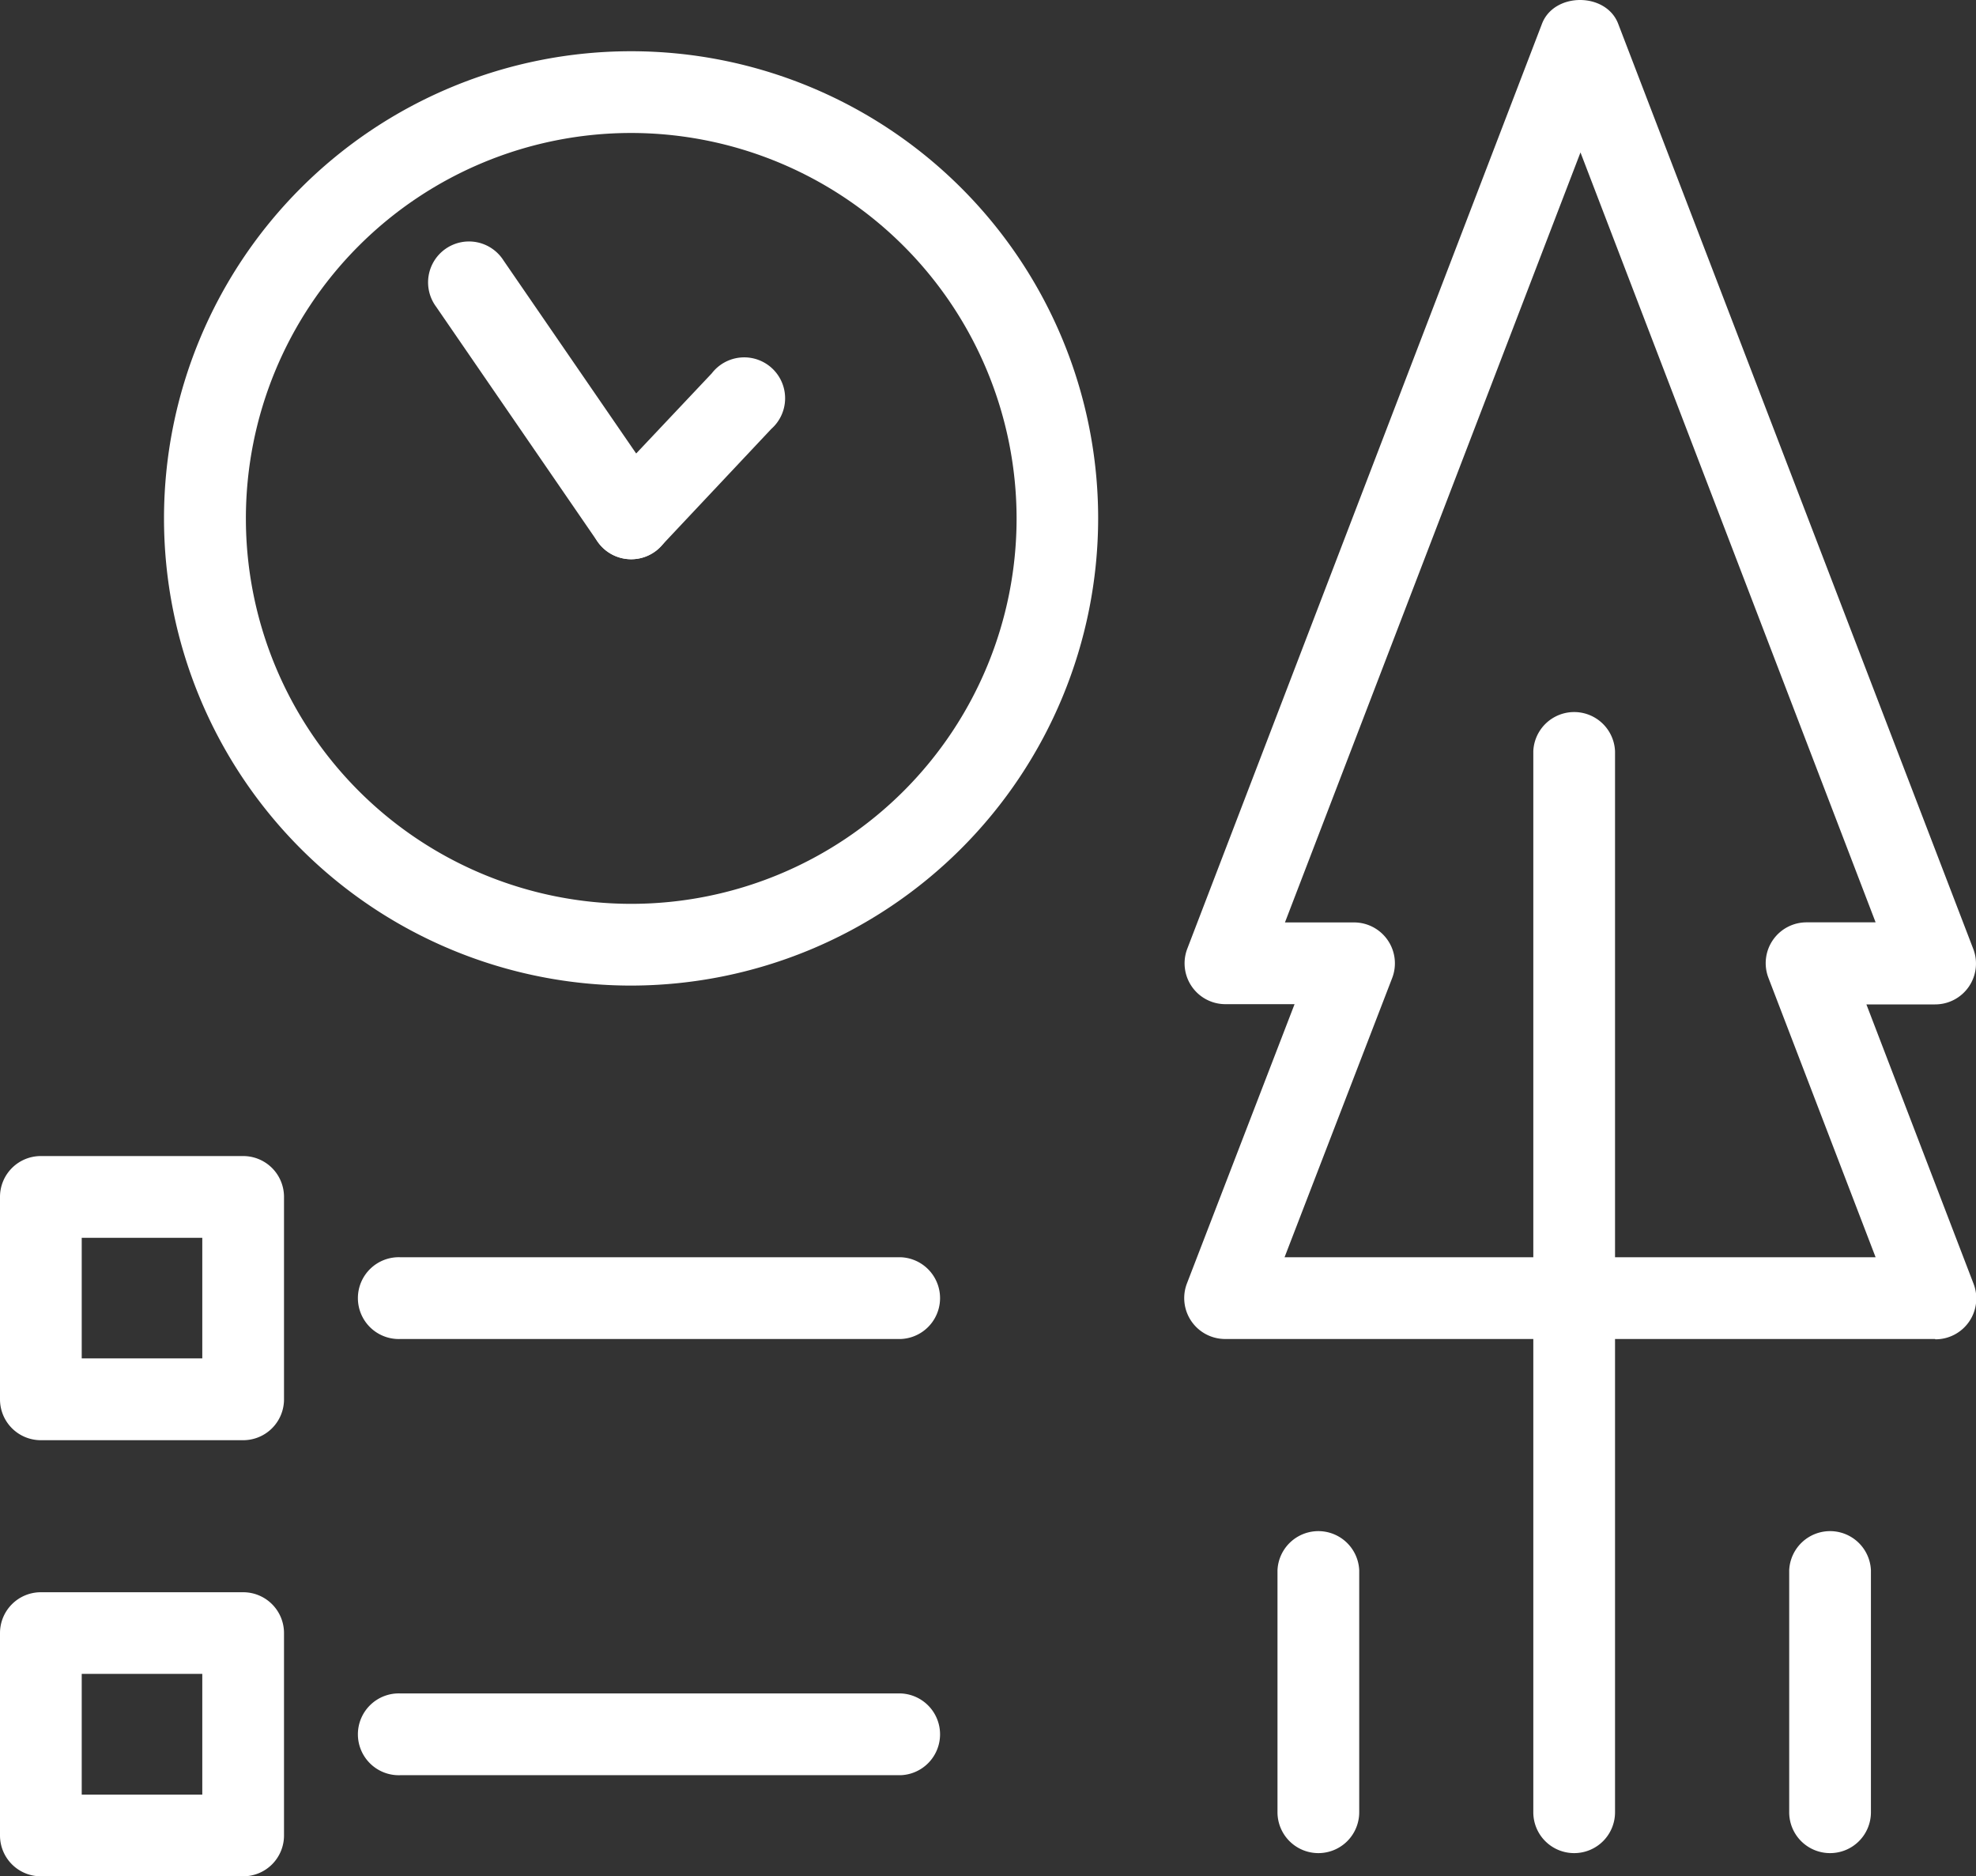 <svg xmlns="http://www.w3.org/2000/svg" id="ad0bc7aa-de05-4fd4-837b-ebda72af7310" data-name="Layer 1" viewBox="0 0 248.8 236.2"><rect x="0" y="0" width="248.8" height="236.2" fill="#333333" stroke="none"/><path d="M79.47,124.07a58.81,58.81,0,1,1,58.8-58.82A58.88,58.88,0,0,1,79.47,124.07Zm0-107.33A48.52,48.52,0,1,0,128,65.25,48.57,48.57,0,0,0,79.47,16.74Z" fill="#fff"></path><path d="M79.47,70.4a5.15,5.15,0,0,1-4.25-2.24L54.91,38.61a5.15,5.15,0,1,1,8.49-5.82L83.71,62.34a5.14,5.14,0,0,1-4.24,8.06Z" fill="#fff"></path><path d="M79.47,70.4a5.15,5.15,0,0,1-3.75-8.67L89.62,47A5.15,5.15,0,1,1,97.11,54L83.21,68.78A5.13,5.13,0,0,1,79.47,70.4Z" fill="#fff"></path><path d="M30.62,181.3H5.14A5.14,5.14,0,0,1,0,176.16V150.68a5.14,5.14,0,0,1,5.14-5.15H30.62a5.14,5.14,0,0,1,5.14,5.15v25.48A5.14,5.14,0,0,1,30.62,181.3ZM10.29,171H25.47V155.82H10.29Z" fill="#fff"></path><path d="M113.44,168.56h-63a5.15,5.15,0,1,1,0-10.29h63a5.15,5.15,0,0,1,0,10.29Z" fill="#fff"></path><path d="M30.62,236.2H5.14A5.14,5.14,0,0,1,0,231.06V205.58a5.14,5.14,0,0,1,5.14-5.14H30.62a5.14,5.14,0,0,1,5.14,5.14v25.48A5.14,5.14,0,0,1,30.62,236.2ZM10.29,225.92H25.47v-15.2H10.29Z" fill="#fff"></path><path d="M113.44,223.47h-63a5.15,5.15,0,1,1,0-10.29h63a5.15,5.15,0,0,1,0,10.29Z" fill="#fff"></path><path d="M166,233.28a5.15,5.15,0,0,1-5.15-5.14V197.67a5.15,5.15,0,0,1,10.29,0v30.47A5.14,5.14,0,0,1,166,233.28Z" fill="#fff"></path><path d="M230.42,233.28a5.14,5.14,0,0,1-5.14-5.14V197.67a5.15,5.15,0,0,1,10.29,0v30.47A5.14,5.14,0,0,1,230.42,233.28Z" fill="#fff"></path><path d="M198.21,233.28a5.14,5.14,0,0,1-5.15-5.15V94.56a5.15,5.15,0,0,1,10.29,0V228.13A5.14,5.14,0,0,1,198.21,233.28Z" fill="#fff"></path><path d="M243.65,168.56h-89.4a5.15,5.15,0,0,1-4.8-7L163,126.41h-8.7a5.14,5.14,0,0,1-4.8-7L194.15,3c1.52-4,8.08-4,9.6,0l44.7,116.44a5.14,5.14,0,0,1-4.8,7H235l13.49,35.16a5.14,5.14,0,0,1-4.8,7Zm-81.91-10.29h74.42l-13.49-35.16a5.14,5.14,0,0,1,4.8-7h8.69L199,19.19l-37.21,96.93h8.69a5.15,5.15,0,0,1,4.81,7Z" fill="#fff"></path></svg>